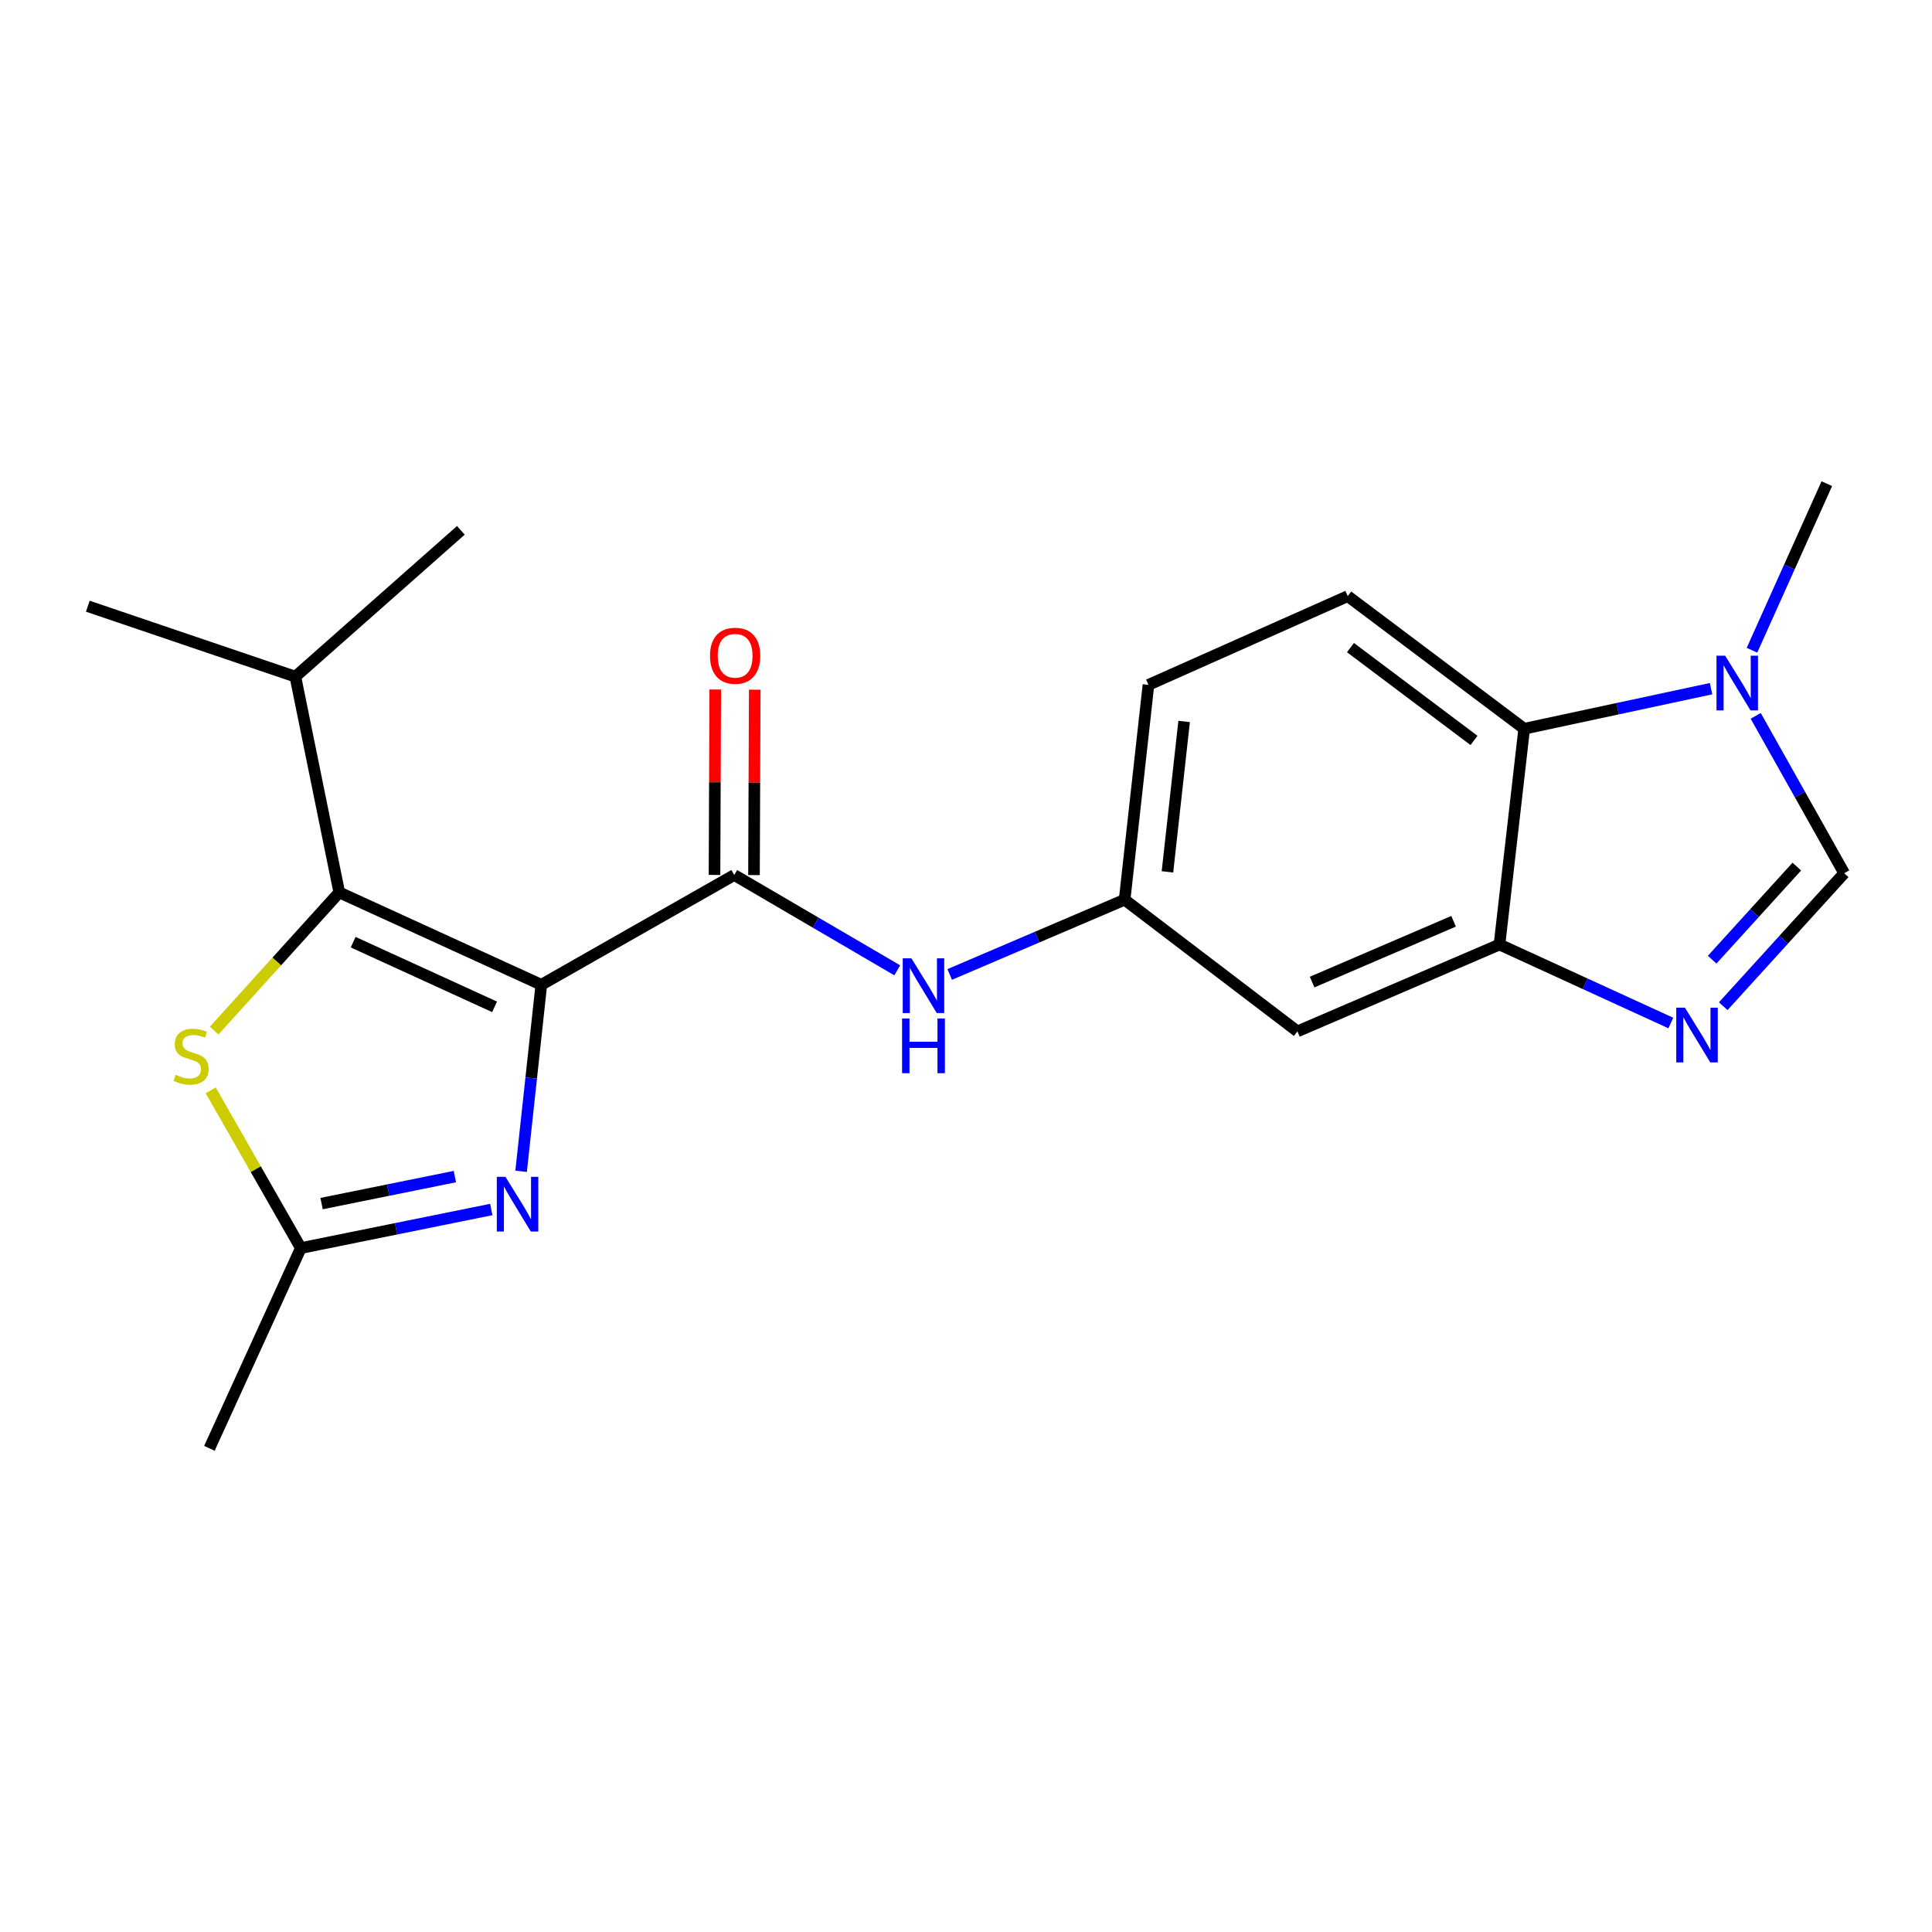 <?xml version='1.0' encoding='iso-8859-1'?>
<svg version='1.1' baseProfile='full'
              xmlns='http://www.w3.org/2000/svg'
                      xmlns:rdkit='http://www.rdkit.org/xml'
                      xmlns:xlink='http://www.w3.org/1999/xlink'
                  xml:space='preserve'
width='1000px' height='1000px' viewBox='0 0 1000 1000'>
<!-- END OF HEADER -->
<rect style='opacity:1.0;fill:#FFFFFF;stroke:none' width='1000' height='1000' x='0' y='0'> </rect>
<path class='bond-0' d='M 280.182,509.721 L 175.605,461.912' style='fill:none;fill-rule:evenodd;stroke:#000000;stroke-width:6px;stroke-linecap:butt;stroke-linejoin:miter;stroke-opacity:1' />
<path class='bond-0' d='M 255.997,521.14 L 182.793,487.674' style='fill:none;fill-rule:evenodd;stroke:#000000;stroke-width:6px;stroke-linecap:butt;stroke-linejoin:miter;stroke-opacity:1' />
<path class='bond-1' d='M 280.182,509.721 L 274.955,557.993' style='fill:none;fill-rule:evenodd;stroke:#000000;stroke-width:6px;stroke-linecap:butt;stroke-linejoin:miter;stroke-opacity:1' />
<path class='bond-1' d='M 274.955,557.993 L 269.727,606.265' style='fill:none;fill-rule:evenodd;stroke:#0000FF;stroke-width:6px;stroke-linecap:butt;stroke-linejoin:miter;stroke-opacity:1' />
<path class='bond-2' d='M 280.182,509.721 L 380.047,452.907' style='fill:none;fill-rule:evenodd;stroke:#000000;stroke-width:6px;stroke-linecap:butt;stroke-linejoin:miter;stroke-opacity:1' />
<path class='bond-4' d='M 175.605,461.912 L 143.236,497.671' style='fill:none;fill-rule:evenodd;stroke:#000000;stroke-width:6px;stroke-linecap:butt;stroke-linejoin:miter;stroke-opacity:1' />
<path class='bond-4' d='M 143.236,497.671 L 110.866,533.43' style='fill:none;fill-rule:evenodd;stroke:#CCCC00;stroke-width:6px;stroke-linecap:butt;stroke-linejoin:miter;stroke-opacity:1' />
<path class='bond-15' d='M 175.605,461.912 L 152.882,350.237' style='fill:none;fill-rule:evenodd;stroke:#000000;stroke-width:6px;stroke-linecap:butt;stroke-linejoin:miter;stroke-opacity:1' />
<path class='bond-5' d='M 254.283,626.036 L 205.002,636.02' style='fill:none;fill-rule:evenodd;stroke:#0000FF;stroke-width:6px;stroke-linecap:butt;stroke-linejoin:miter;stroke-opacity:1' />
<path class='bond-5' d='M 205.002,636.02 L 155.721,646.004' style='fill:none;fill-rule:evenodd;stroke:#000000;stroke-width:6px;stroke-linecap:butt;stroke-linejoin:miter;stroke-opacity:1' />
<path class='bond-5' d='M 235.44,608.997 L 200.943,615.986' style='fill:none;fill-rule:evenodd;stroke:#0000FF;stroke-width:6px;stroke-linecap:butt;stroke-linejoin:miter;stroke-opacity:1' />
<path class='bond-5' d='M 200.943,615.986 L 166.447,622.975' style='fill:none;fill-rule:evenodd;stroke:#000000;stroke-width:6px;stroke-linecap:butt;stroke-linejoin:miter;stroke-opacity:1' />
<path class='bond-10' d='M 380.047,452.907 L 422.231,477.572' style='fill:none;fill-rule:evenodd;stroke:#000000;stroke-width:6px;stroke-linecap:butt;stroke-linejoin:miter;stroke-opacity:1' />
<path class='bond-10' d='M 422.231,477.572 L 464.416,502.237' style='fill:none;fill-rule:evenodd;stroke:#0000FF;stroke-width:6px;stroke-linecap:butt;stroke-linejoin:miter;stroke-opacity:1' />
<path class='bond-14' d='M 390.267,452.948 L 390.459,404.962' style='fill:none;fill-rule:evenodd;stroke:#000000;stroke-width:6px;stroke-linecap:butt;stroke-linejoin:miter;stroke-opacity:1' />
<path class='bond-14' d='M 390.459,404.962 L 390.651,356.976' style='fill:none;fill-rule:evenodd;stroke:#FF0000;stroke-width:6px;stroke-linecap:butt;stroke-linejoin:miter;stroke-opacity:1' />
<path class='bond-14' d='M 369.827,452.866 L 370.019,404.88' style='fill:none;fill-rule:evenodd;stroke:#000000;stroke-width:6px;stroke-linecap:butt;stroke-linejoin:miter;stroke-opacity:1' />
<path class='bond-14' d='M 370.019,404.88 L 370.21,356.894' style='fill:none;fill-rule:evenodd;stroke:#FF0000;stroke-width:6px;stroke-linecap:butt;stroke-linejoin:miter;stroke-opacity:1' />
<path class='bond-3' d='M 864.818,529.517 L 820.475,509.2' style='fill:none;fill-rule:evenodd;stroke:#0000FF;stroke-width:6px;stroke-linecap:butt;stroke-linejoin:miter;stroke-opacity:1' />
<path class='bond-3' d='M 820.475,509.2 L 776.132,488.883' style='fill:none;fill-rule:evenodd;stroke:#000000;stroke-width:6px;stroke-linecap:butt;stroke-linejoin:miter;stroke-opacity:1' />
<path class='bond-8' d='M 891.94,520.806 L 923.243,486.391' style='fill:none;fill-rule:evenodd;stroke:#0000FF;stroke-width:6px;stroke-linecap:butt;stroke-linejoin:miter;stroke-opacity:1' />
<path class='bond-8' d='M 923.243,486.391 L 954.545,451.976' style='fill:none;fill-rule:evenodd;stroke:#000000;stroke-width:6px;stroke-linecap:butt;stroke-linejoin:miter;stroke-opacity:1' />
<path class='bond-8' d='M 886.209,496.728 L 908.121,472.637' style='fill:none;fill-rule:evenodd;stroke:#0000FF;stroke-width:6px;stroke-linecap:butt;stroke-linejoin:miter;stroke-opacity:1' />
<path class='bond-8' d='M 908.121,472.637 L 930.033,448.546' style='fill:none;fill-rule:evenodd;stroke:#000000;stroke-width:6px;stroke-linecap:butt;stroke-linejoin:miter;stroke-opacity:1' />
<path class='bond-21' d='M 109.068,564.358 L 132.394,605.181' style='fill:none;fill-rule:evenodd;stroke:#CCCC00;stroke-width:6px;stroke-linecap:butt;stroke-linejoin:miter;stroke-opacity:1' />
<path class='bond-21' d='M 132.394,605.181 L 155.721,646.004' style='fill:none;fill-rule:evenodd;stroke:#000000;stroke-width:6px;stroke-linecap:butt;stroke-linejoin:miter;stroke-opacity:1' />
<path class='bond-18' d='M 155.721,646.004 L 108.389,749.65' style='fill:none;fill-rule:evenodd;stroke:#000000;stroke-width:6px;stroke-linecap:butt;stroke-linejoin:miter;stroke-opacity:1' />
<path class='bond-6' d='M 776.132,488.883 L 671.543,533.841' style='fill:none;fill-rule:evenodd;stroke:#000000;stroke-width:6px;stroke-linecap:butt;stroke-linejoin:miter;stroke-opacity:1' />
<path class='bond-6' d='M 752.371,476.847 L 679.159,508.318' style='fill:none;fill-rule:evenodd;stroke:#000000;stroke-width:6px;stroke-linecap:butt;stroke-linejoin:miter;stroke-opacity:1' />
<path class='bond-22' d='M 776.132,488.883 L 788.919,377.197' style='fill:none;fill-rule:evenodd;stroke:#000000;stroke-width:6px;stroke-linecap:butt;stroke-linejoin:miter;stroke-opacity:1' />
<path class='bond-7' d='M 885.637,356.451 L 837.278,366.824' style='fill:none;fill-rule:evenodd;stroke:#0000FF;stroke-width:6px;stroke-linecap:butt;stroke-linejoin:miter;stroke-opacity:1' />
<path class='bond-7' d='M 837.278,366.824 L 788.919,377.197' style='fill:none;fill-rule:evenodd;stroke:#000000;stroke-width:6px;stroke-linecap:butt;stroke-linejoin:miter;stroke-opacity:1' />
<path class='bond-17' d='M 906.828,336.554 L 926.19,293.452' style='fill:none;fill-rule:evenodd;stroke:#0000FF;stroke-width:6px;stroke-linecap:butt;stroke-linejoin:miter;stroke-opacity:1' />
<path class='bond-17' d='M 926.19,293.452 L 945.552,250.35' style='fill:none;fill-rule:evenodd;stroke:#000000;stroke-width:6px;stroke-linecap:butt;stroke-linejoin:miter;stroke-opacity:1' />
<path class='bond-23' d='M 908.746,370.525 L 931.646,411.25' style='fill:none;fill-rule:evenodd;stroke:#0000FF;stroke-width:6px;stroke-linecap:butt;stroke-linejoin:miter;stroke-opacity:1' />
<path class='bond-23' d='M 931.646,411.25 L 954.545,451.976' style='fill:none;fill-rule:evenodd;stroke:#000000;stroke-width:6px;stroke-linecap:butt;stroke-linejoin:miter;stroke-opacity:1' />
<path class='bond-9' d='M 788.919,377.197 L 697.583,308.561' style='fill:none;fill-rule:evenodd;stroke:#000000;stroke-width:6px;stroke-linecap:butt;stroke-linejoin:miter;stroke-opacity:1' />
<path class='bond-9' d='M 762.938,383.242 L 699.003,335.197' style='fill:none;fill-rule:evenodd;stroke:#000000;stroke-width:6px;stroke-linecap:butt;stroke-linejoin:miter;stroke-opacity:1' />
<path class='bond-13' d='M 491.563,504.377 L 536.833,485.035' style='fill:none;fill-rule:evenodd;stroke:#0000FF;stroke-width:6px;stroke-linecap:butt;stroke-linejoin:miter;stroke-opacity:1' />
<path class='bond-13' d='M 536.833,485.035 L 582.104,465.694' style='fill:none;fill-rule:evenodd;stroke:#000000;stroke-width:6px;stroke-linecap:butt;stroke-linejoin:miter;stroke-opacity:1' />
<path class='bond-11' d='M 671.543,533.841 L 582.104,465.694' style='fill:none;fill-rule:evenodd;stroke:#000000;stroke-width:6px;stroke-linecap:butt;stroke-linejoin:miter;stroke-opacity:1' />
<path class='bond-12' d='M 697.583,308.561 L 594.436,354.485' style='fill:none;fill-rule:evenodd;stroke:#000000;stroke-width:6px;stroke-linecap:butt;stroke-linejoin:miter;stroke-opacity:1' />
<path class='bond-16' d='M 582.104,465.694 L 594.436,354.485' style='fill:none;fill-rule:evenodd;stroke:#000000;stroke-width:6px;stroke-linecap:butt;stroke-linejoin:miter;stroke-opacity:1' />
<path class='bond-16' d='M 604.27,451.265 L 612.903,373.419' style='fill:none;fill-rule:evenodd;stroke:#000000;stroke-width:6px;stroke-linecap:butt;stroke-linejoin:miter;stroke-opacity:1' />
<path class='bond-19' d='M 152.882,350.237 L 238.54,274.504' style='fill:none;fill-rule:evenodd;stroke:#000000;stroke-width:6px;stroke-linecap:butt;stroke-linejoin:miter;stroke-opacity:1' />
<path class='bond-20' d='M 152.882,350.237 L 45.455,313.773' style='fill:none;fill-rule:evenodd;stroke:#000000;stroke-width:6px;stroke-linecap:butt;stroke-linejoin:miter;stroke-opacity:1' />
<path  class='atom-2' d='M 261.624 609.12
L 270.904 624.12
Q 271.824 625.6, 273.304 628.28
Q 274.784 630.96, 274.864 631.12
L 274.864 609.12
L 278.624 609.12
L 278.624 637.44
L 274.744 637.44
L 264.784 621.04
Q 263.624 619.12, 262.384 616.92
Q 261.184 614.72, 260.824 614.04
L 260.824 637.44
L 257.144 637.44
L 257.144 609.12
L 261.624 609.12
' fill='#0000FF'/>
<path  class='atom-4' d='M 872.11 521.566
L 881.39 536.566
Q 882.31 538.046, 883.79 540.726
Q 885.27 543.406, 885.35 543.566
L 885.35 521.566
L 889.11 521.566
L 889.11 549.886
L 885.23 549.886
L 875.27 533.486
Q 874.11 531.566, 872.87 529.366
Q 871.67 527.166, 871.31 526.486
L 871.31 549.886
L 867.63 549.886
L 867.63 521.566
L 872.11 521.566
' fill='#0000FF'/>
<path  class='atom-5' d='M 90.93 556.336
Q 91.25 556.456, 92.57 557.016
Q 93.89 557.576, 95.33 557.936
Q 96.81 558.256, 98.25 558.256
Q 100.93 558.256, 102.49 556.976
Q 104.05 555.656, 104.05 553.376
Q 104.05 551.816, 103.25 550.856
Q 102.49 549.896, 101.29 549.376
Q 100.09 548.856, 98.09 548.256
Q 95.57 547.496, 94.05 546.776
Q 92.57 546.056, 91.49 544.536
Q 90.45 543.016, 90.45 540.456
Q 90.45 536.896, 92.85 534.696
Q 95.29 532.496, 100.09 532.496
Q 103.37 532.496, 107.09 534.056
L 106.17 537.136
Q 102.77 535.736, 100.21 535.736
Q 97.45 535.736, 95.93 536.896
Q 94.41 538.016, 94.45 539.976
Q 94.45 541.496, 95.21 542.416
Q 96.01 543.336, 97.13 543.856
Q 98.29 544.376, 100.21 544.976
Q 102.77 545.776, 104.29 546.576
Q 105.81 547.376, 106.89 549.016
Q 108.01 550.616, 108.01 553.376
Q 108.01 557.296, 105.37 559.416
Q 102.77 561.496, 98.41 561.496
Q 95.89 561.496, 93.97 560.936
Q 92.09 560.416, 89.85 559.496
L 90.93 556.336
' fill='#CCCC00'/>
<path  class='atom-8' d='M 892.936 339.382
L 902.216 354.382
Q 903.136 355.862, 904.616 358.542
Q 906.096 361.222, 906.176 361.382
L 906.176 339.382
L 909.936 339.382
L 909.936 367.702
L 906.056 367.702
L 896.096 351.302
Q 894.936 349.382, 893.696 347.182
Q 892.496 344.982, 892.136 344.302
L 892.136 367.702
L 888.456 367.702
L 888.456 339.382
L 892.936 339.382
' fill='#0000FF'/>
<path  class='atom-11' d='M 471.732 496.015
L 481.012 511.015
Q 481.932 512.495, 483.412 515.175
Q 484.892 517.855, 484.972 518.015
L 484.972 496.015
L 488.732 496.015
L 488.732 524.335
L 484.852 524.335
L 474.892 507.935
Q 473.732 506.015, 472.492 503.815
Q 471.292 501.615, 470.932 500.935
L 470.932 524.335
L 467.252 524.335
L 467.252 496.015
L 471.732 496.015
' fill='#0000FF'/>
<path  class='atom-11' d='M 466.912 527.167
L 470.752 527.167
L 470.752 539.207
L 485.232 539.207
L 485.232 527.167
L 489.072 527.167
L 489.072 555.487
L 485.232 555.487
L 485.232 542.407
L 470.752 542.407
L 470.752 555.487
L 466.912 555.487
L 466.912 527.167
' fill='#0000FF'/>
<path  class='atom-15' d='M 367.501 339.416
Q 367.501 332.616, 370.861 328.816
Q 374.221 325.016, 380.501 325.016
Q 386.781 325.016, 390.141 328.816
Q 393.501 332.616, 393.501 339.416
Q 393.501 346.296, 390.101 350.216
Q 386.701 354.096, 380.501 354.096
Q 374.261 354.096, 370.861 350.216
Q 367.501 346.336, 367.501 339.416
M 380.501 350.896
Q 384.821 350.896, 387.141 348.016
Q 389.501 345.096, 389.501 339.416
Q 389.501 333.856, 387.141 331.056
Q 384.821 328.216, 380.501 328.216
Q 376.181 328.216, 373.821 331.016
Q 371.501 333.816, 371.501 339.416
Q 371.501 345.136, 373.821 348.016
Q 376.181 350.896, 380.501 350.896
' fill='#FF0000'/>
</svg>

